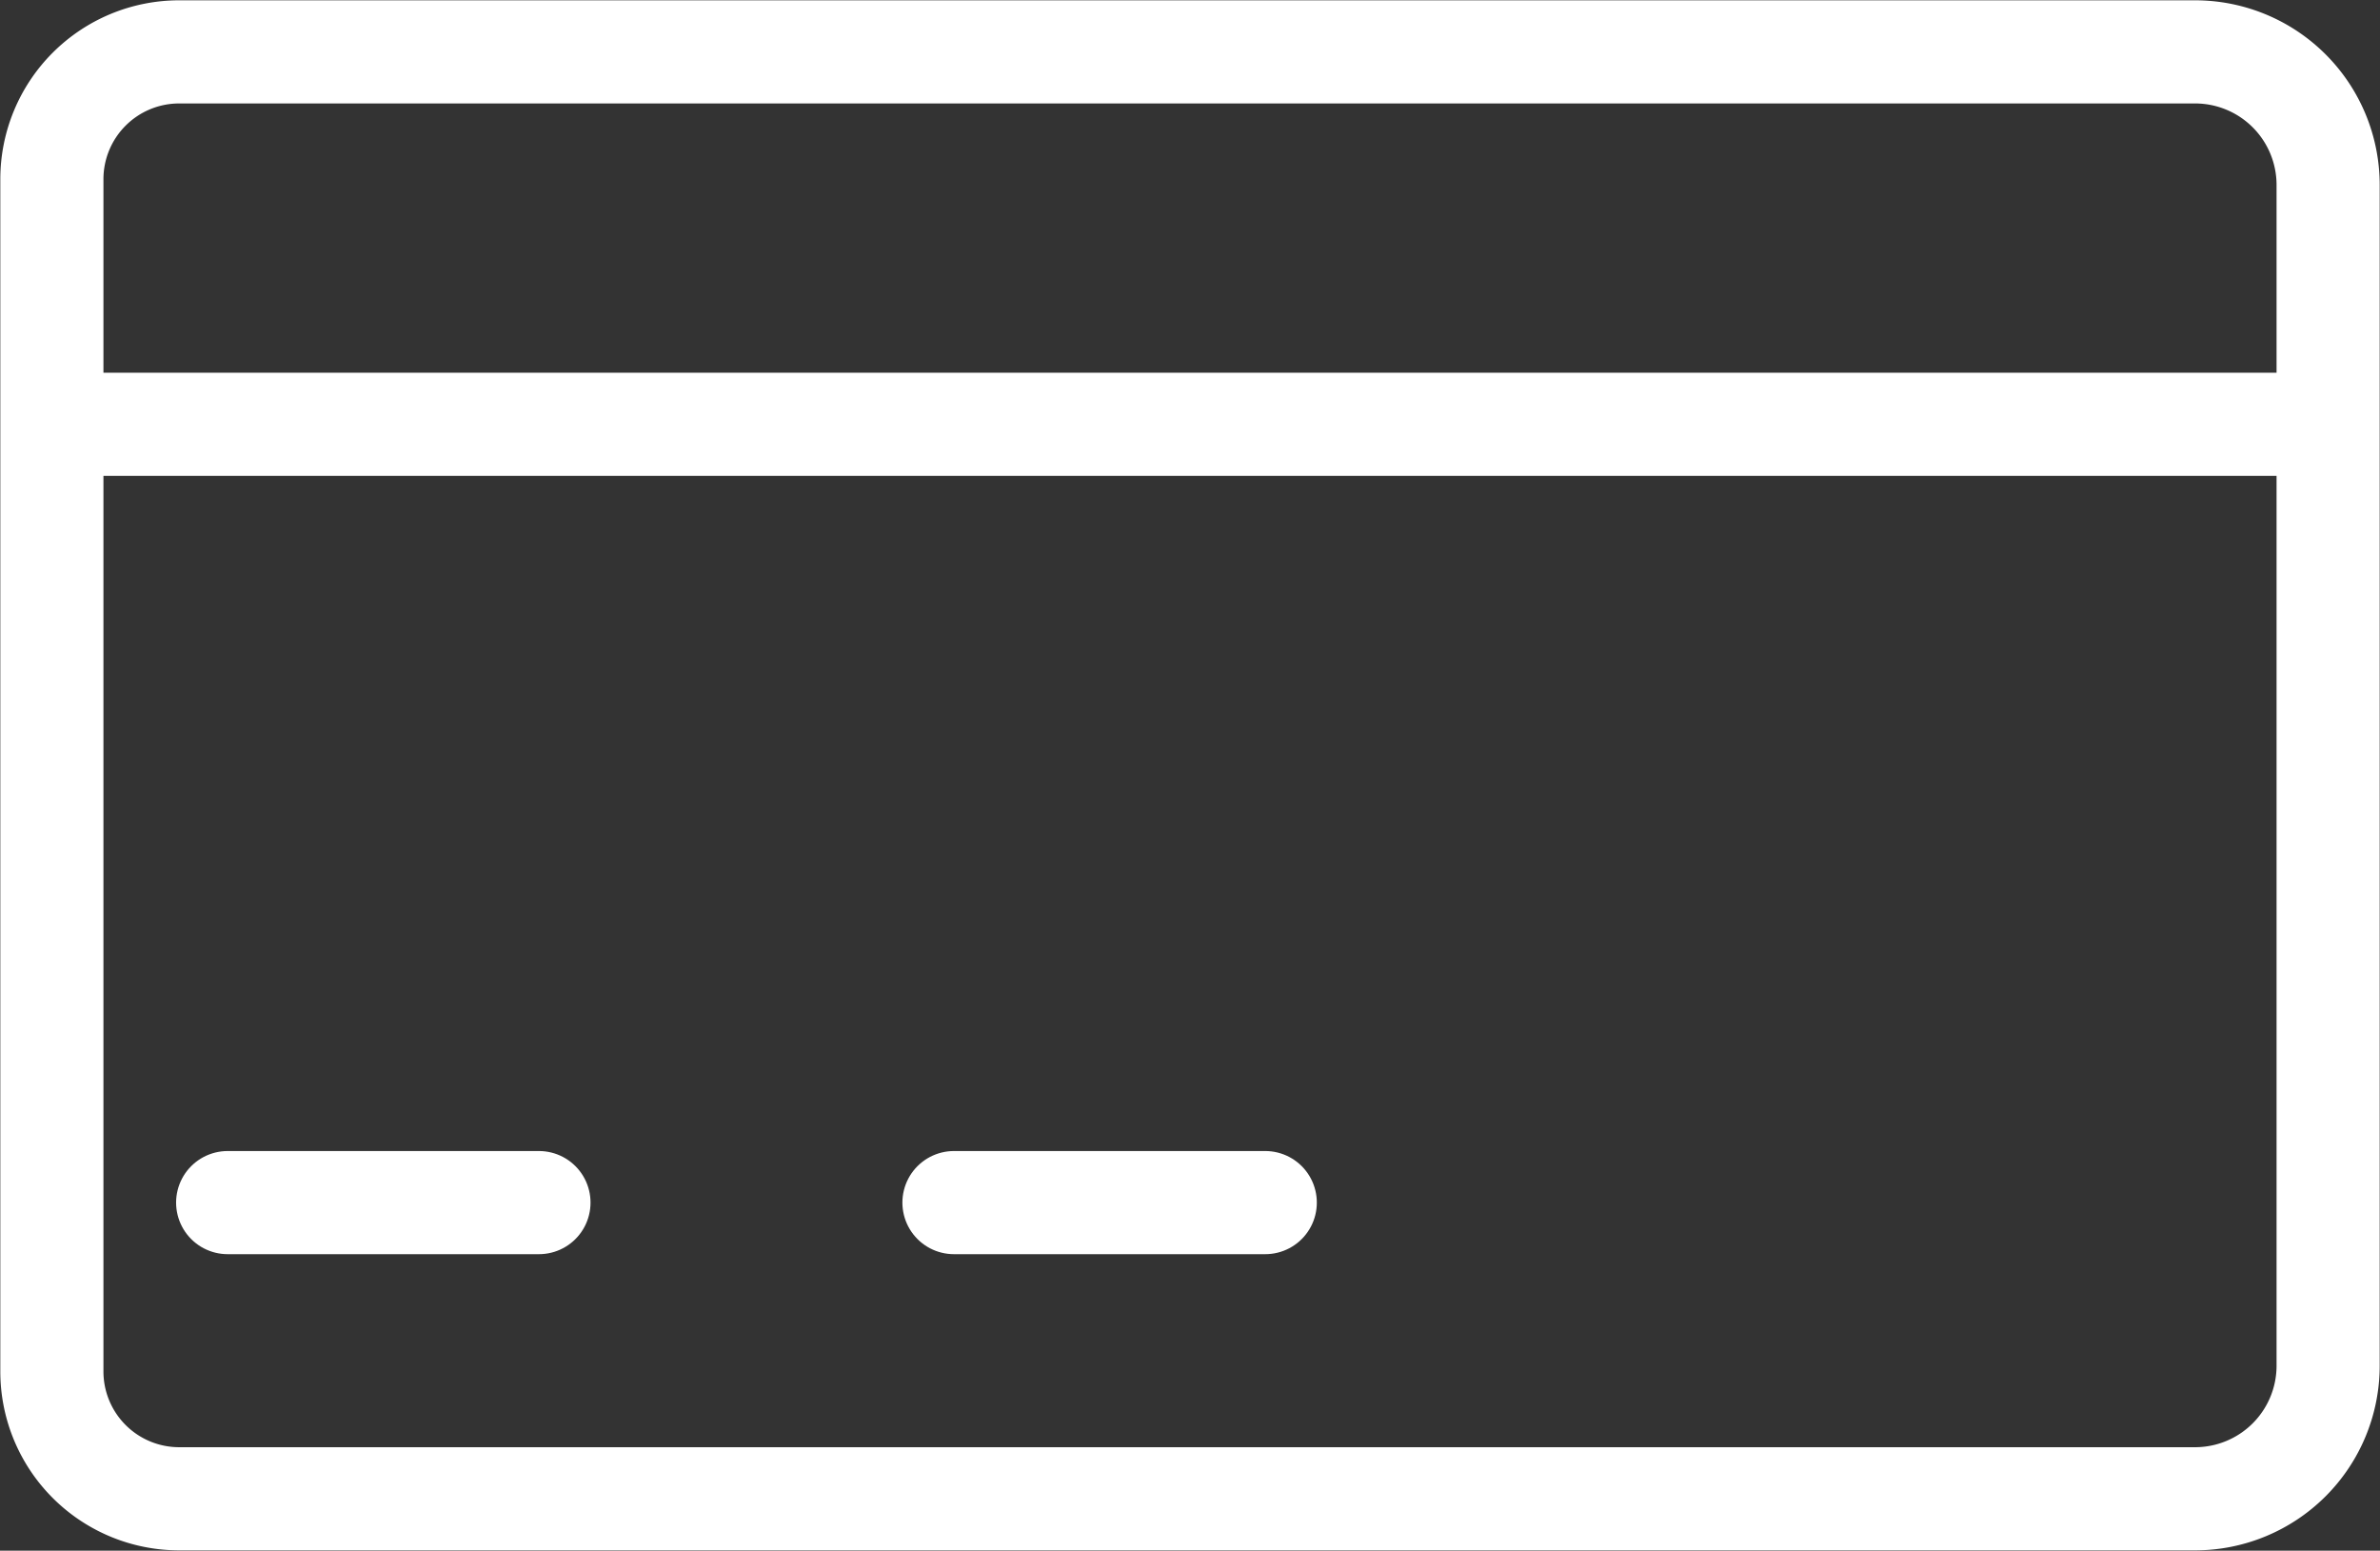 <?xml version="1.0" encoding="UTF-8"?> <svg xmlns="http://www.w3.org/2000/svg" xmlns:xlink="http://www.w3.org/1999/xlink" width="46.155" height="30.069" viewBox="0 0 46.155 30.069"><rect x="0" y="0" width="46.155" height="30.069" fill="#333333" stroke="none"/><defs><clipPath id="clip-path"><rect id="Rectangle_34" data-name="Rectangle 34" width="46.155" height="30.069" fill="none" stroke="#fff" stroke-width="2"></rect></clipPath></defs><g id="Group_205" data-name="Group 205" transform="translate(0 7)"><g id="Group_84" data-name="Group 84" transform="translate(0 -7)" clip-path="url(#clip-path)"><path id="Path_91" data-name="Path 91" d="M42.563,29.056H3.469A2.469,2.469,0,0,1,1,26.587V3.469A2.469,2.469,0,0,1,3.469,1H42.563a2.58,2.58,0,0,1,2.58,2.58v22.9A2.58,2.58,0,0,1,42.563,29.056Z" transform="translate(0.006 0.006)" fill="none" stroke="#fff" stroke-linecap="round" stroke-linejoin="round" stroke-width="2"></path><line id="Line_50" data-name="Line 50" x2="43.263" transform="translate(1.396 8.227)" fill="none" stroke="#fff" stroke-linecap="round" stroke-linejoin="round" stroke-width="2"></line><line id="Line_51" data-name="Line 51" x2="6.037" transform="translate(18.5 23.319)" fill="none" stroke="#fff" stroke-linecap="round" stroke-linejoin="round" stroke-width="2"></line><line id="Line_52" data-name="Line 52" x2="6.037" transform="translate(4.415 23.319)" fill="none" stroke="#fff" stroke-linecap="round" stroke-linejoin="round" stroke-width="2"></line></g></g></svg> 